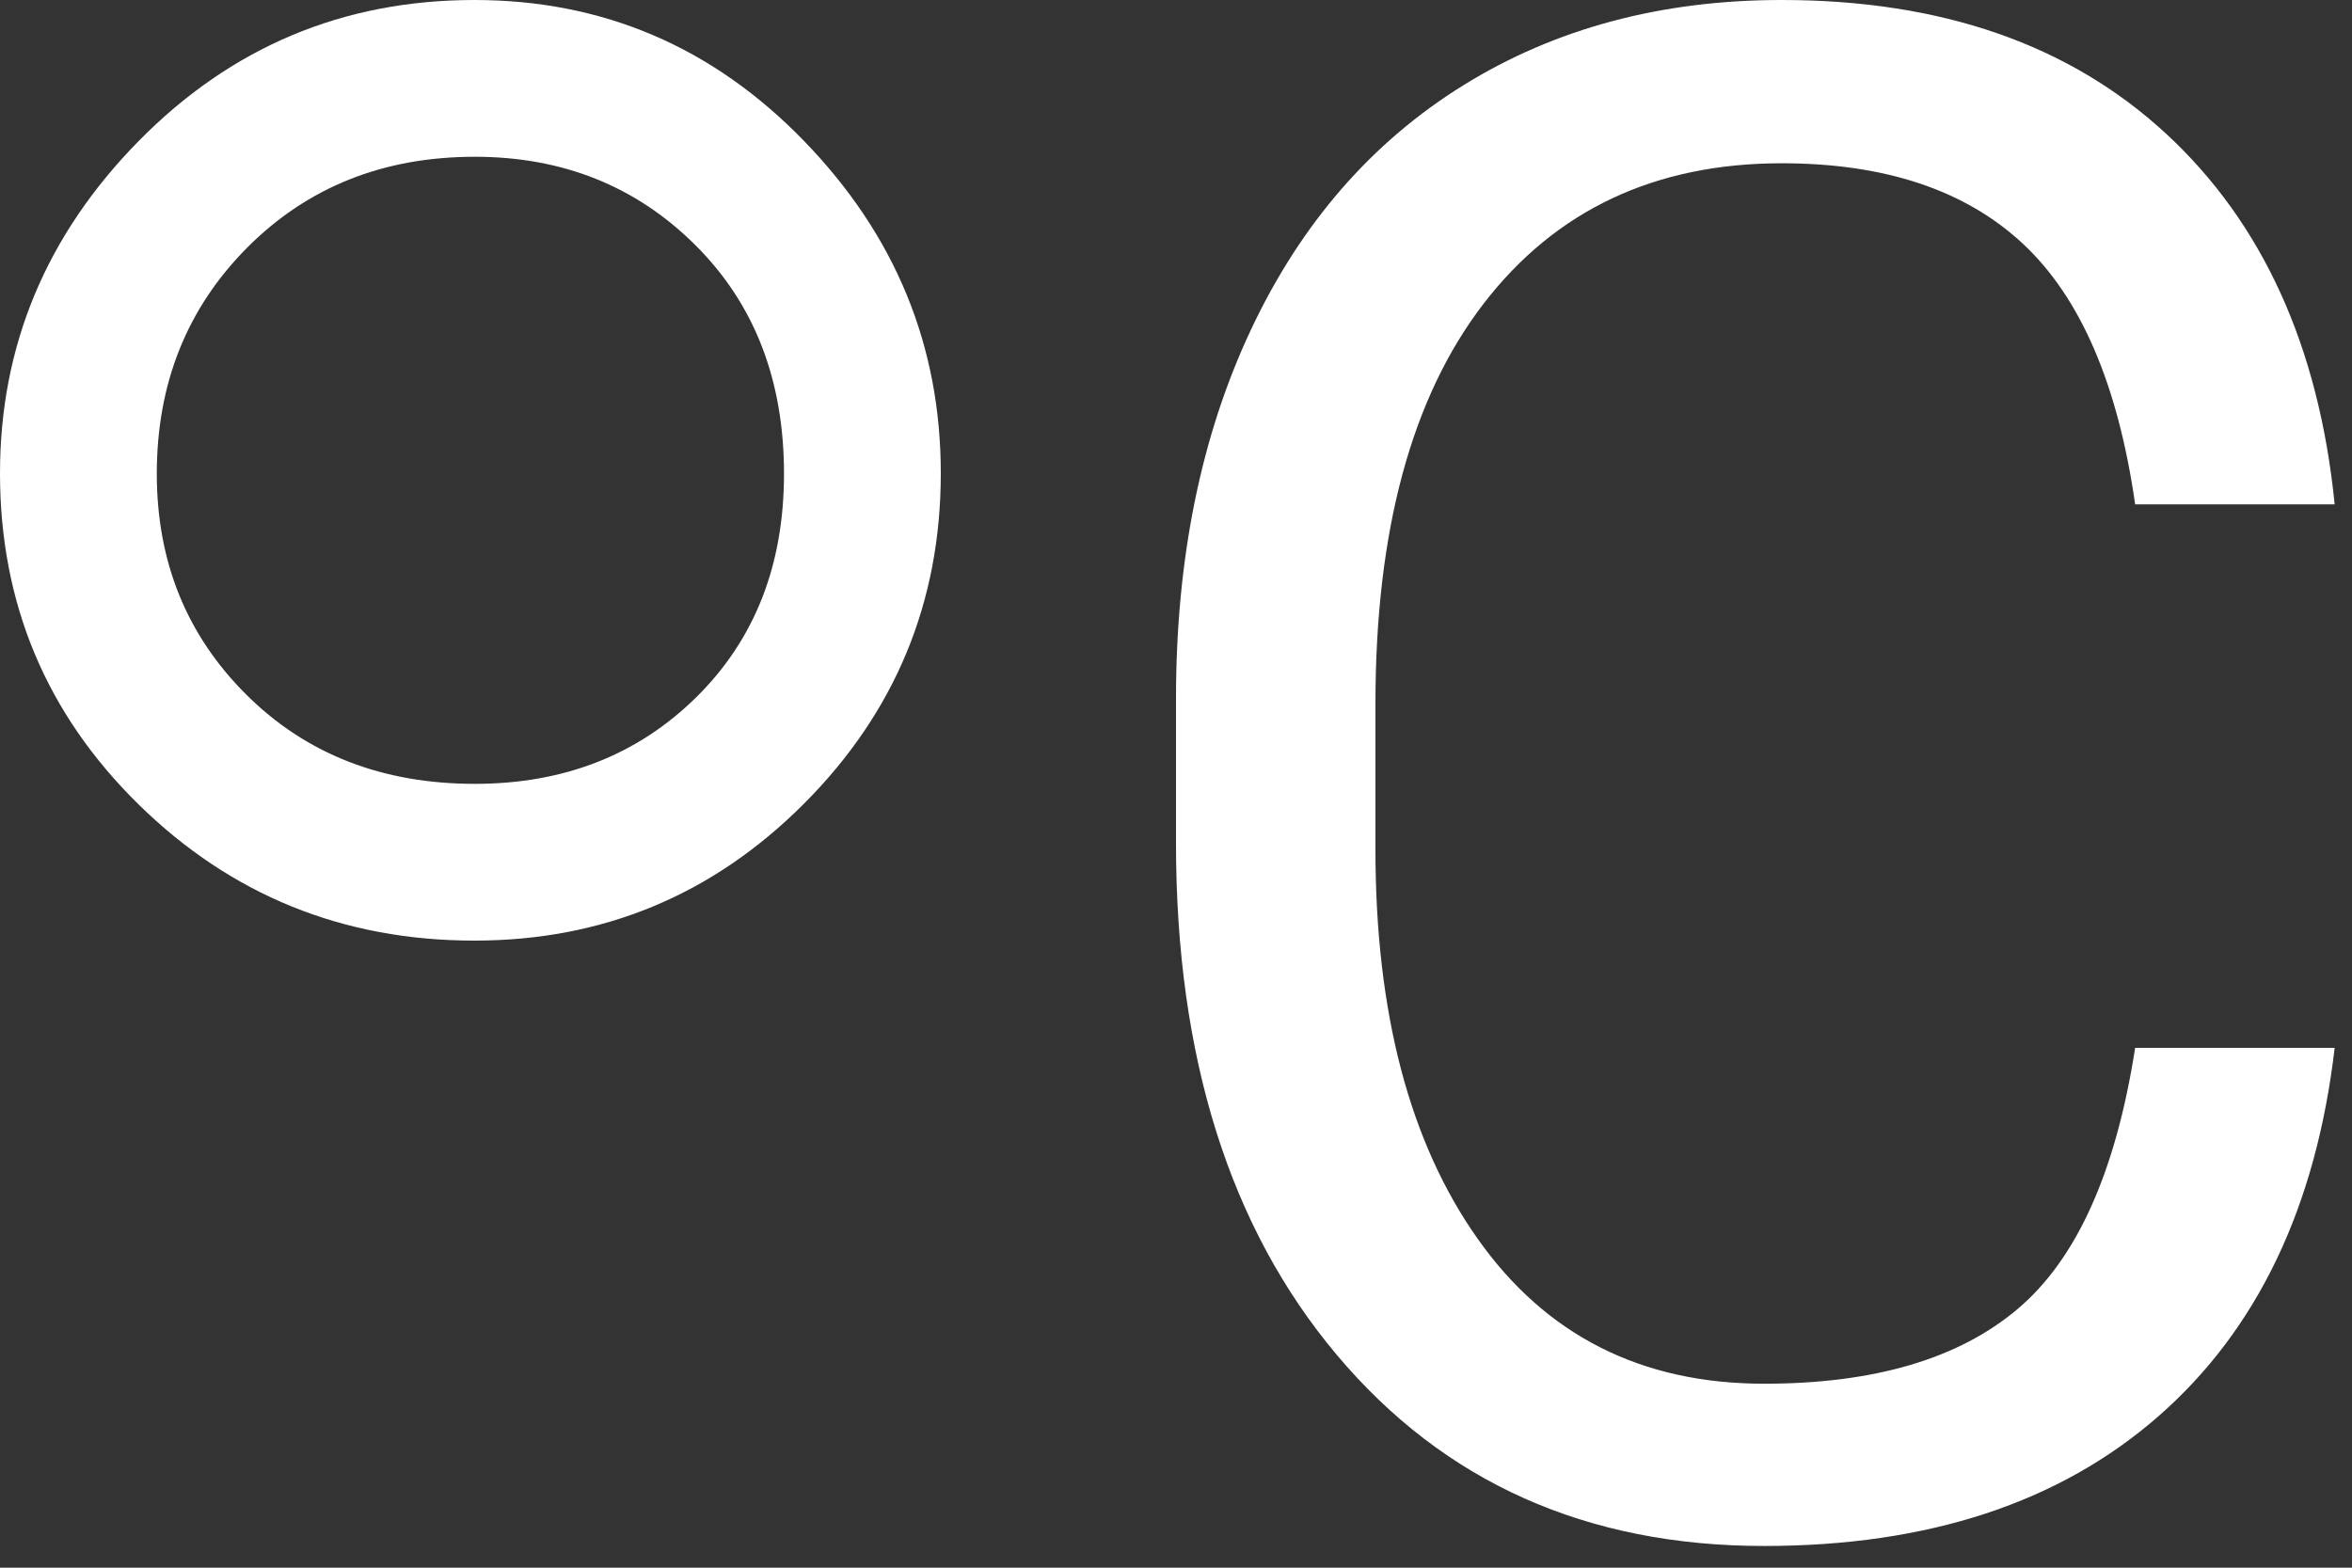 <?xml version="1.0" encoding="UTF-8"?>
<svg width="30px" height="20px" viewBox="0 0 30 20" version="1.1" xmlns="http://www.w3.org/2000/svg" xmlns:xlink="http://www.w3.org/1999/xlink">
    <rect x="0" y="0" width="30" height="20" fill="#333333" stroke="none"/>
    <!-- Generator: Sketch 55.2 (78181) - https://sketchapp.com -->
    <title>unit-celcius</title>
    <desc>Created with Sketch.</desc>
    <g id="Page-1" stroke="none" stroke-width="1" fill="none" fill-rule="evenodd">
        <g id="Artboard" transform="translate(-68, -49)" fill="#FFFFFF" fill-rule="nonzero">
            <g id="Group-3" transform="translate(68, 16)">
                <g id="Group-2" transform="translate(0, 33)">
                    <path d="M29.779,13.368 C29.542,15.398 28.792,16.965 27.531,18.068 C26.27,19.171 24.593,19.723 22.501,19.723 C20.234,19.723 18.417,18.91 17.05,17.284 C15.683,15.658 15,13.482 15,10.758 L15,8.912 C15,7.128 15.319,5.559 15.956,4.206 C16.593,2.852 17.496,1.813 18.665,1.088 C19.834,0.363 21.187,-1.90070182e-13 22.726,-1.90070182e-13 C24.765,-1.90070182e-13 26.399,0.569 27.63,1.707 C28.86,2.845 29.577,4.421 29.779,6.434 L27.234,6.434 C27.015,4.904 26.538,3.797 25.804,3.111 C25.07,2.426 24.044,2.083 22.726,2.083 C21.108,2.083 19.841,2.681 18.922,3.876 C18.004,5.071 17.544,6.772 17.544,8.978 L17.544,10.837 C17.544,12.92 17.979,14.577 18.85,15.807 C19.72,17.038 20.937,17.653 22.501,17.653 C23.908,17.653 24.987,17.334 25.738,16.697 C26.49,16.06 26.988,14.95 27.234,13.368 L29.779,13.368 Z" id="Combined-Shape"></path>
                    <path d="M0,6.038 C0,4.411 0.59,2.998 1.769,1.799 C2.949,0.6 4.376,1.90070182e-13 6.051,1.90070182e-13 C7.692,1.90070182e-13 9.094,0.6 10.256,1.799 C11.419,2.998 12,4.411 12,6.038 C12,7.681 11.419,9.086 10.256,10.252 C9.094,11.417 7.692,12 6.051,12 C4.376,12 2.949,11.421 1.769,10.264 C0.59,9.107 0,7.698 0,6.038 Z M2,6.044 C2,7.166 2.381,8.106 3.143,8.863 C3.905,9.621 4.876,10 6.056,10 C7.191,10 8.133,9.632 8.88,8.896 C9.627,8.16 10,7.209 10,6.044 C10,4.849 9.623,3.876 8.868,3.126 C8.114,2.375 7.176,2 6.056,2 C4.891,2 3.923,2.386 3.154,3.158 C2.385,3.931 2,4.893 2,6.044 Z" id="Combined-Shape"></path>
                </g>
            </g>
        </g>
    </g>
</svg>